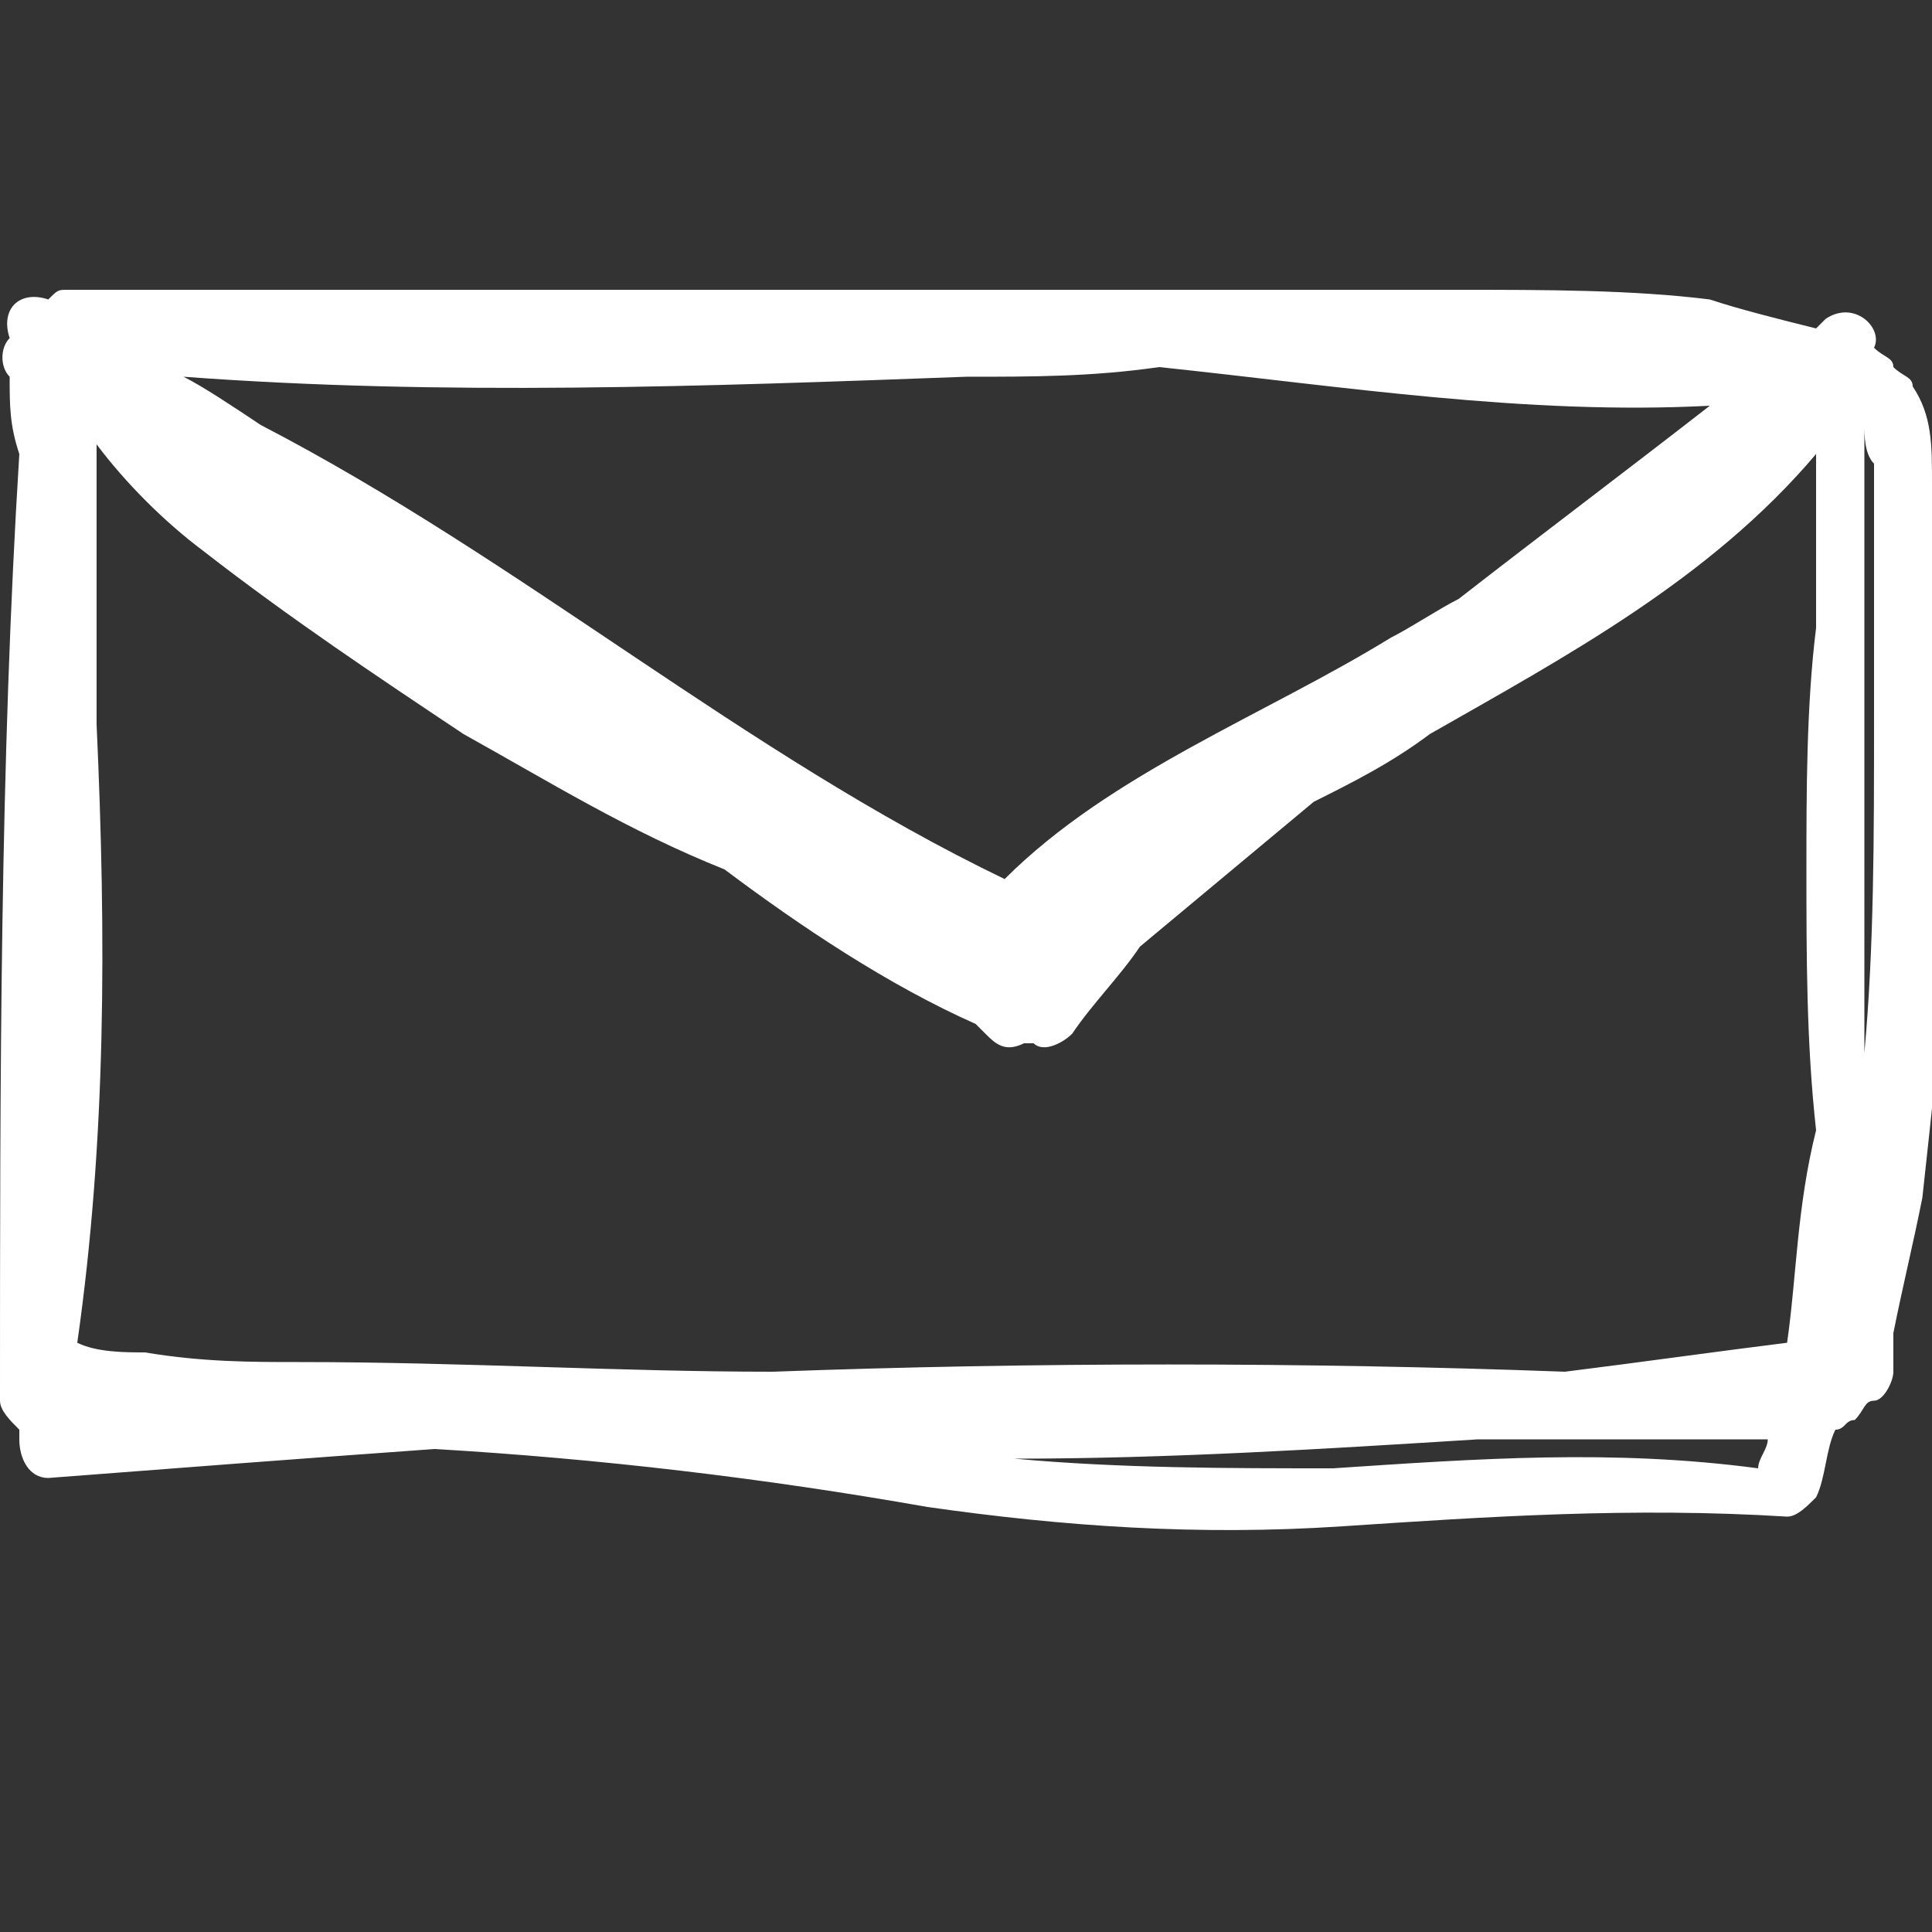 <?xml version="1.0" encoding="utf-8"?>
<!-- Generator: Adobe Illustrator 19.1.0, SVG Export Plug-In . SVG Version: 6.00 Build 0)  -->
<svg version="1.1" id="Layer_1" xmlns="http://www.w3.org/2000/svg" xmlns:xlink="http://www.w3.org/1999/xlink" x="0px" y="0px"
	 viewBox="0 0 20 20" style="enable-background:new 0 0 20 20;" xml:space="preserve">
<rect x="0" y="0" width="20" height="20" fill="#333333" stroke="none"/>
<style type="text/css">
	.st0{fill:#FFFFFF;}
</style>
<path class="st0" d="M20,6.4c0-0.5,0-0.9,0-1.4c0-0.4,0-0.7-0.2-1c0-0.1-0.1-0.1-0.2-0.2c0-0.1-0.1-0.1-0.2-0.2c0,0,0,0,0,0
	c0.1-0.2-0.2-0.5-0.5-0.3c0,0,0,0-0.1,0.1c-0.4-0.1-0.8-0.2-1.1-0.3C16.9,3,16,3,15.1,3c-2.5,0-5.1,0-7.6,0c-0.2,0-0.3,0-0.5,0
	c-2.1,0-4.2,0-6.3,0c-0.1,0-0.1,0-0.2,0.1c0,0,0,0,0,0C0.2,3,0,3.2,0.1,3.5C0,3.6,0,3.8,0.1,3.9c0,0.3,0,0.5,0.1,0.8
	C0,7.9,0,11.2,0,14.5c0,0.1,0.1,0.2,0.2,0.3c0,0,0,0.1,0,0.1c0,0.2,0.1,0.4,0.3,0.4c1.3-0.1,2.6-0.2,4-0.3c1.7,0.1,3.4,0.3,5.1,0.6
	c1.4,0.2,2.8,0.3,4.3,0.2c1.5-0.1,3-0.2,4.6-0.1c0.1,0,0.2-0.1,0.3-0.2c0.1-0.2,0.1-0.5,0.2-0.7c0.1,0,0.1-0.1,0.2-0.1
	c0.1-0.1,0.1-0.2,0.2-0.2c0,0,0,0,0,0c0.1,0,0.2-0.2,0.2-0.3c0-0.1,0-0.3,0-0.4c0.1-0.5,0.2-0.9,0.3-1.4c0.1-0.9,0.2-1.9,0.3-2.8
	C20,8.5,20,7.4,20,6.4z M10,3.9c0.7,0,1.3,0,2-0.1c1.9,0.2,3.8,0.5,5.7,0.4c-0.9,0.7-1.7,1.3-2.6,2c-0.2,0.1-0.5,0.3-0.7,0.4
	c-1.3,0.8-2.9,1.4-4,2.5C7.7,7.8,5.4,5.8,2.7,4.4C2.4,4.2,2.1,4,1.9,3.9C4.6,4.1,7.3,4,10,3.9z M10.5,10.2
	C10.5,10.2,10.5,10.2,10.5,10.2C10.4,10.2,10.4,10.2,10.5,10.2C10.4,10.1,10.5,10.2,10.5,10.2z M18.5,13.9c-0.8,0.1-1.5,0.2-2.3,0.3
	c-2.7-0.1-5.5-0.1-8.2,0c-1.6,0-3.2-0.1-4.9-0.1c-0.5,0-1,0-1.6-0.1c-0.2,0-0.5,0-0.7-0.1C1.1,11.8,1.1,9.7,1,7.5c0-0.6,0-1.3,0-1.9
	c0-0.3,0-0.7,0-1C1.3,5,1.7,5.4,2.1,5.7C3,6.4,3.9,7,4.8,7.6c0.9,0.5,1.7,1,2.7,1.4c0.8,0.6,1.7,1.2,2.6,1.6c0,0,0.1,0.1,0.1,0.1
	c0.1,0.1,0.2,0.2,0.4,0.1c0,0,0,0,0.1,0c0.1,0.1,0.3,0,0.4-0.1c0.2-0.3,0.5-0.6,0.7-0.9c0.6-0.5,1.2-1,1.8-1.5
	c0.4-0.2,0.8-0.4,1.2-0.7c1.4-0.8,2.9-1.6,4-2.9c0,0.6,0,1.2,0,1.8c-0.1,0.8-0.1,1.7-0.1,2.5c0,0.9,0,1.8,0.1,2.7
	C18.6,12.5,18.6,13.2,18.5,13.9z M13.8,15.2c-1.1,0-2.2,0-3.3-0.1c1.6,0,3.2-0.1,4.8-0.2c0.4,0,0.9,0,1.3,0c0.5,0,0.9,0,1.4,0
	c0.1,0,0.2,0,0.3,0c0,0.1-0.1,0.2-0.1,0.3C16.7,15,15.3,15.1,13.8,15.2z M19.3,10.9c0-0.5,0-1,0-1.5c0-1.1,0-2.2,0-3.4
	c0-0.5,0-1,0-1.6c0,0,0,0,0,0c0,0.1,0,0.3,0.1,0.4c0,0.9,0,1.8,0,2.6C19.4,8.7,19.4,9.8,19.3,10.9z"/>
</svg>
